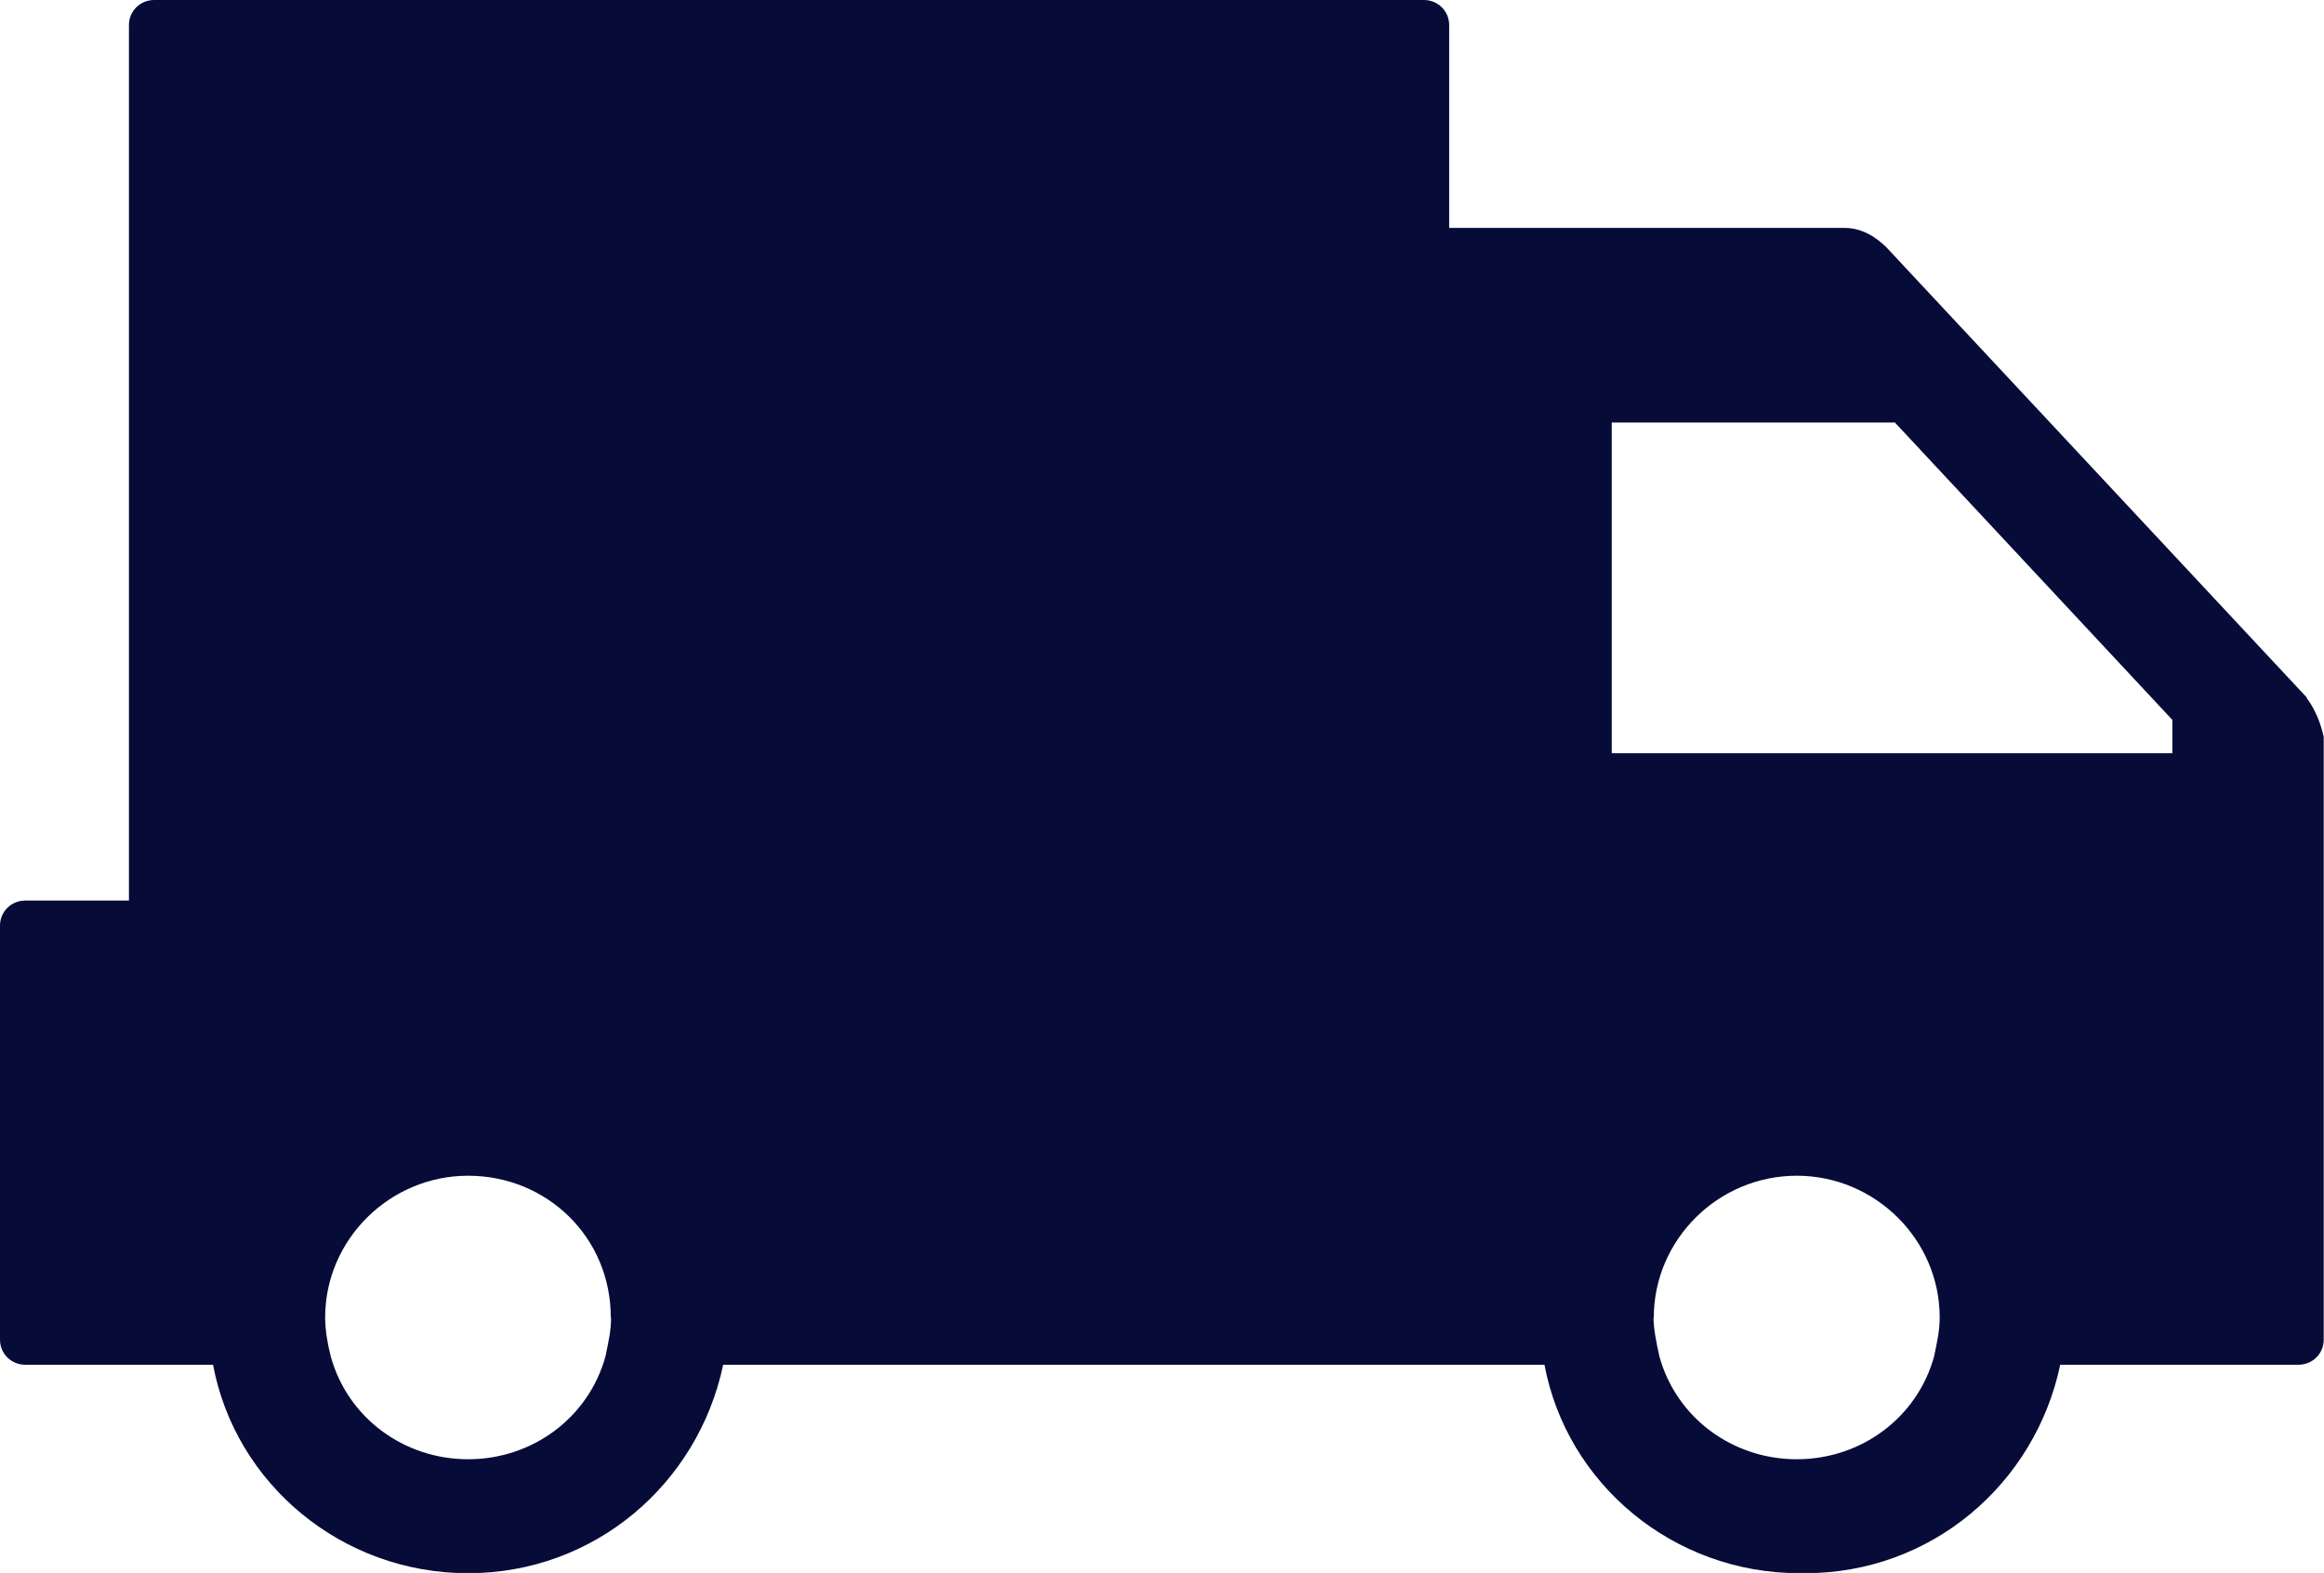 <svg xmlns="http://www.w3.org/2000/svg" fill="none" viewBox="0 0 99 67" height="67" width="99">
<g clip-path="url(#clip0_2085_439)" id="Layer_1">
<path fill="#070B38" d="M98.272 29.717L80.361 10.537C79.883 10.064 79.286 9.708 78.57 9.708H61.733V1.066C61.733 0.474 61.256 0 60.658 0H6.567C5.97 0 5.493 0.474 5.493 1.066V38.36H1.075C0.478 38.36 0 38.834 0 39.426V57.067C0 57.659 0.478 58.132 1.075 58.132H9.075C10.03 63.223 14.568 67.012 19.941 67.012C25.314 67.012 29.732 63.223 30.807 58.132H65.793C66.748 63.223 71.286 67.012 76.659 67.012H76.898C82.271 67.012 86.689 63.223 87.764 58.132H97.913C98.51 58.132 98.988 57.659 98.988 57.067V31.387C98.857 30.795 98.618 30.203 98.26 29.729L98.272 29.717ZM68.659 17.996H80.719L92.54 30.664V32.085H68.659V17.996ZM70.45 56.12C70.45 52.804 73.196 50.081 76.54 50.081C79.883 50.081 82.629 52.804 82.629 56.12C82.629 56.711 82.51 57.185 82.391 57.777C81.674 60.382 79.286 62.158 76.54 62.158C73.793 62.158 71.405 60.382 70.689 57.777C70.557 57.185 70.438 56.593 70.438 56.12H70.45ZM26.031 56.12C26.031 56.711 25.911 57.185 25.792 57.777C25.075 60.382 22.687 62.158 19.941 62.158C17.195 62.158 14.806 60.382 14.09 57.777C13.971 57.303 13.851 56.711 13.851 56.12C13.851 52.804 16.598 50.081 19.941 50.081C23.284 50.081 26.019 52.686 26.019 56.12H26.031Z" id="Vector"></path>
</g>
<defs>
<clipPath id="clip0_2085_439">
<rect fill="white" height="67" width="99"></rect>
</clipPath>
</defs>
</svg>
